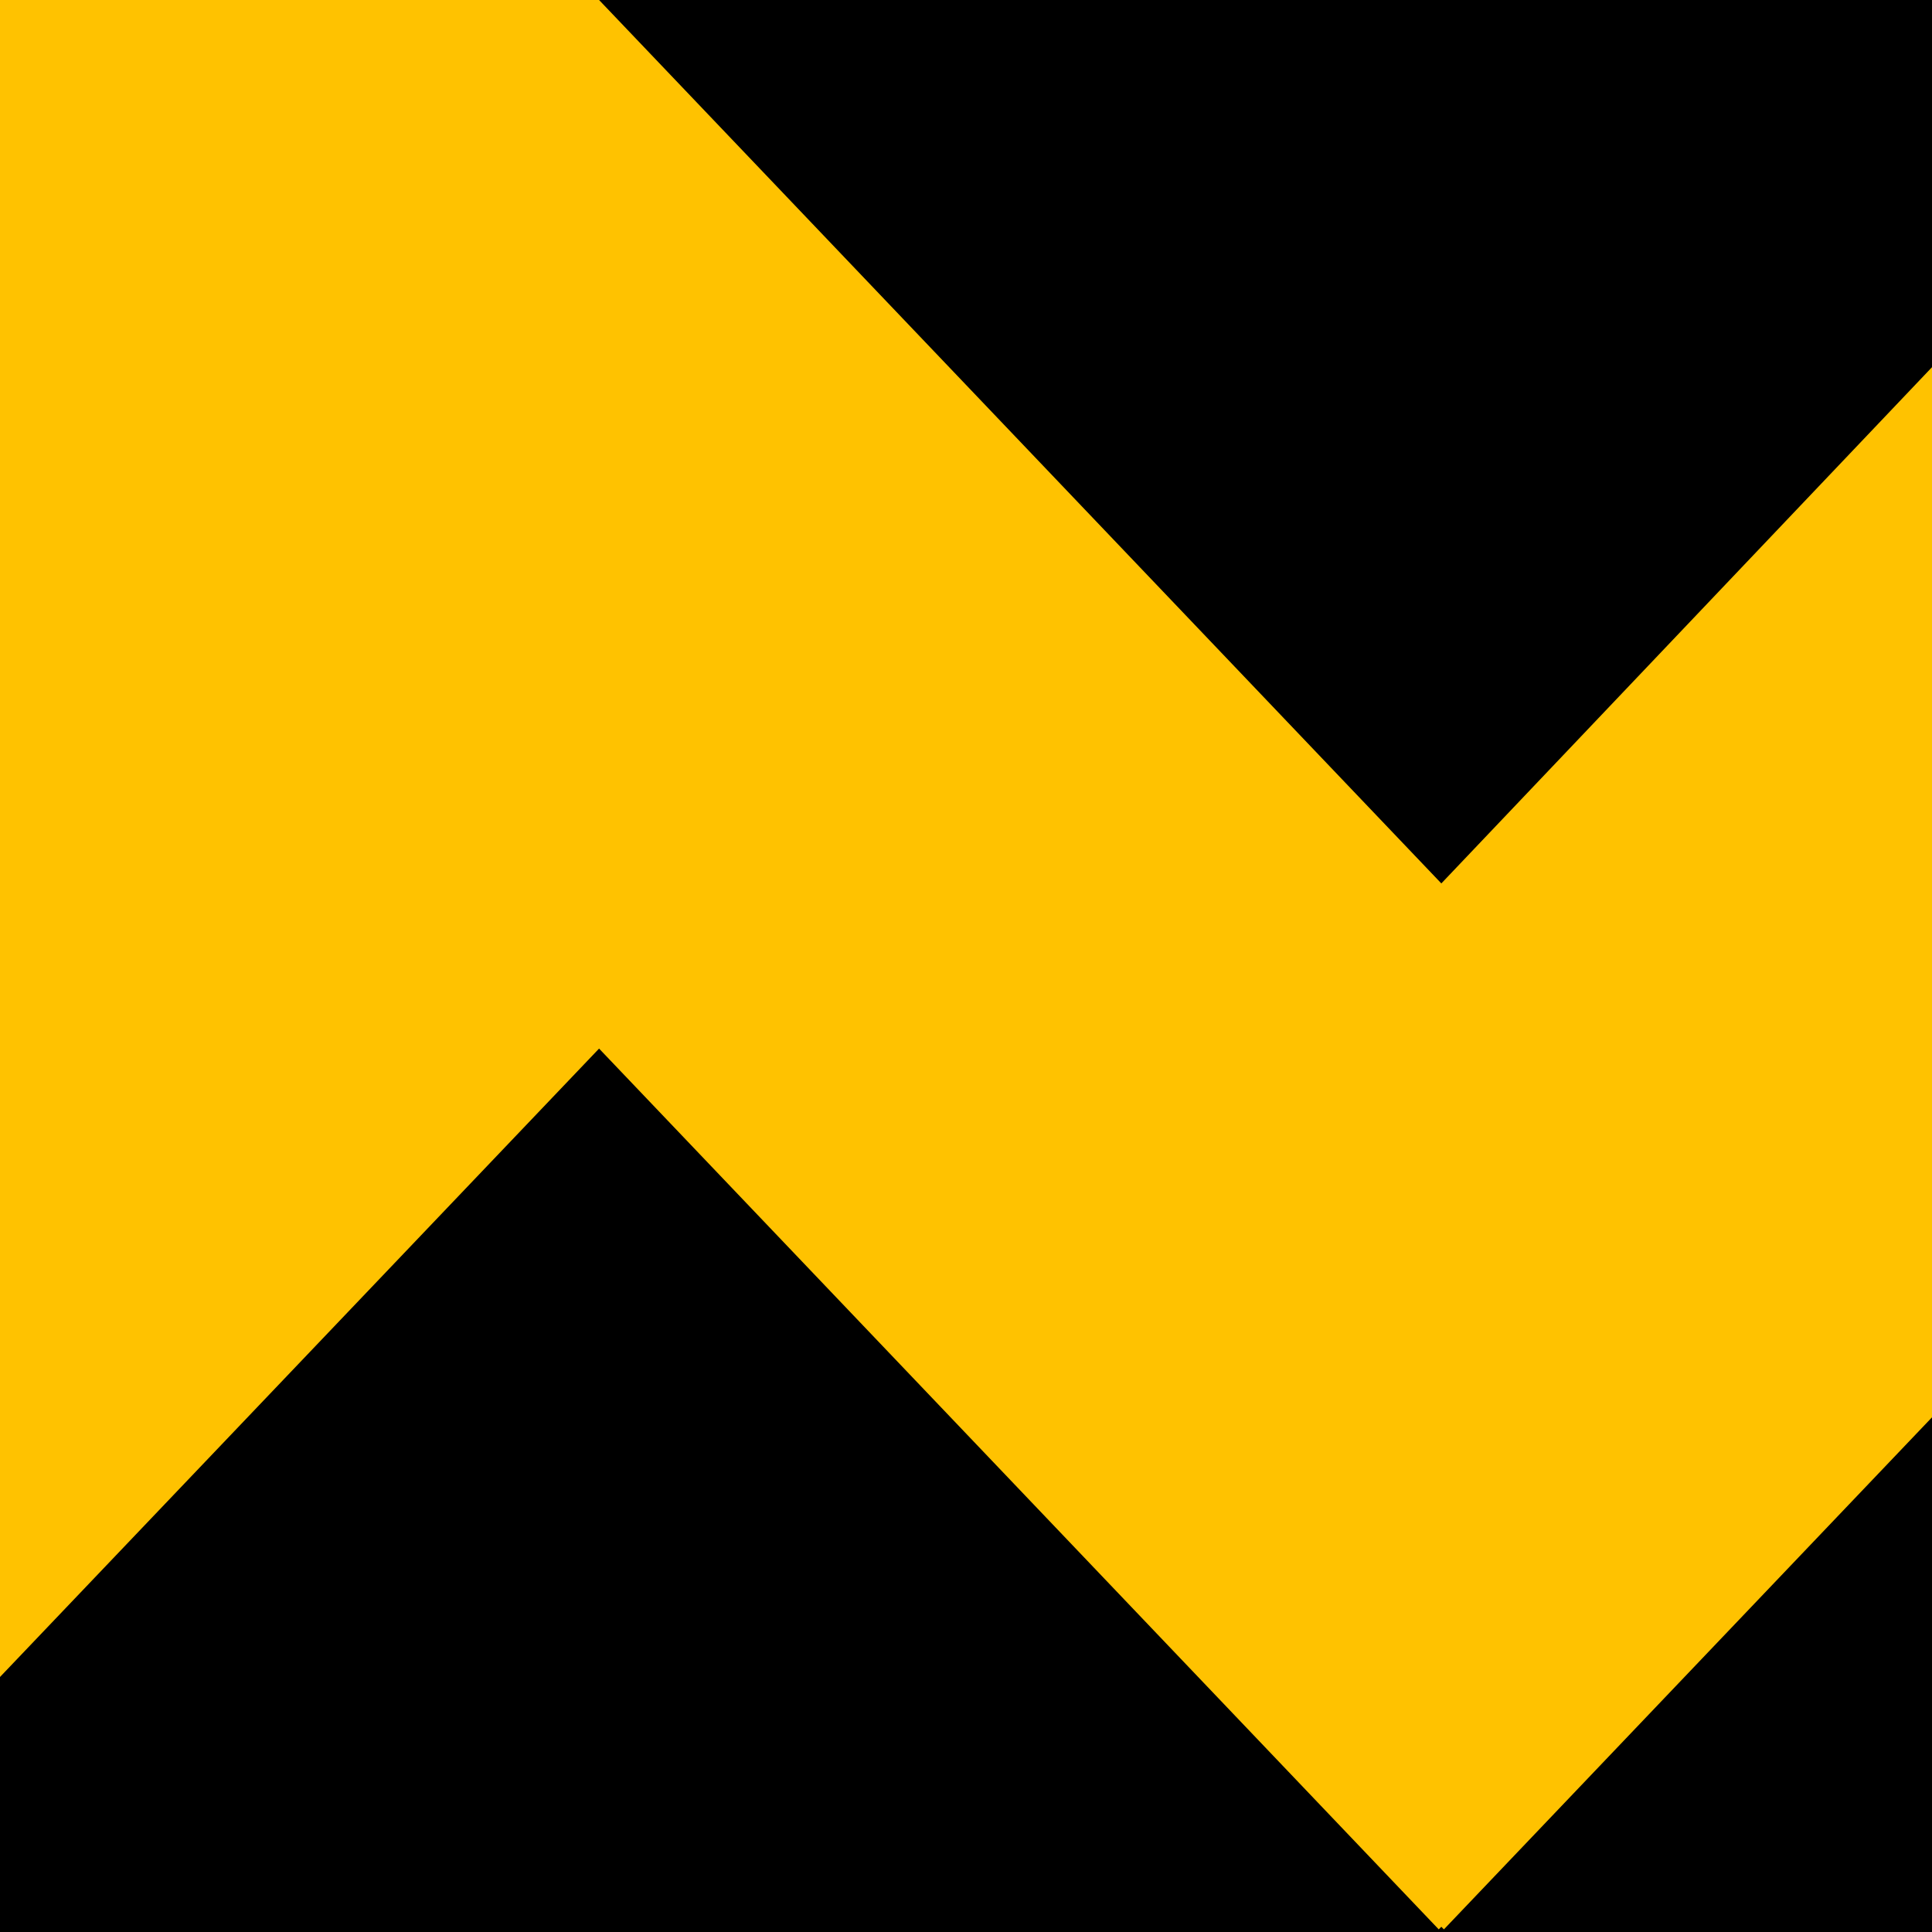 <?xml version="1.0" encoding="UTF-8"?> <svg xmlns="http://www.w3.org/2000/svg" width="128" height="128" viewBox="0 0 128 128" fill="none"><g clip-path="url(#clip0_2274_2)"><rect width="128" height="128" fill="black"></rect><path d="M248.518 0H151.122L95.492 58.529L39.69 0H-57.706V47.587C-40.418 47.587 -23.13 47.587 -5.67 47.587L-49.148 93.091L-15.941 127.826L39.69 69.471L95.32 127.826L95.492 127.653L95.663 127.826L151.122 69.644L206.753 128L239.96 93.265L196.654 47.761C213.942 47.761 231.23 47.761 248.69 47.761V0H248.518Z" fill="#FFC200"></path></g><defs><clipPath id="clip0_2274_2"><rect width="128" height="128" fill="white"></rect></clipPath></defs></svg> 